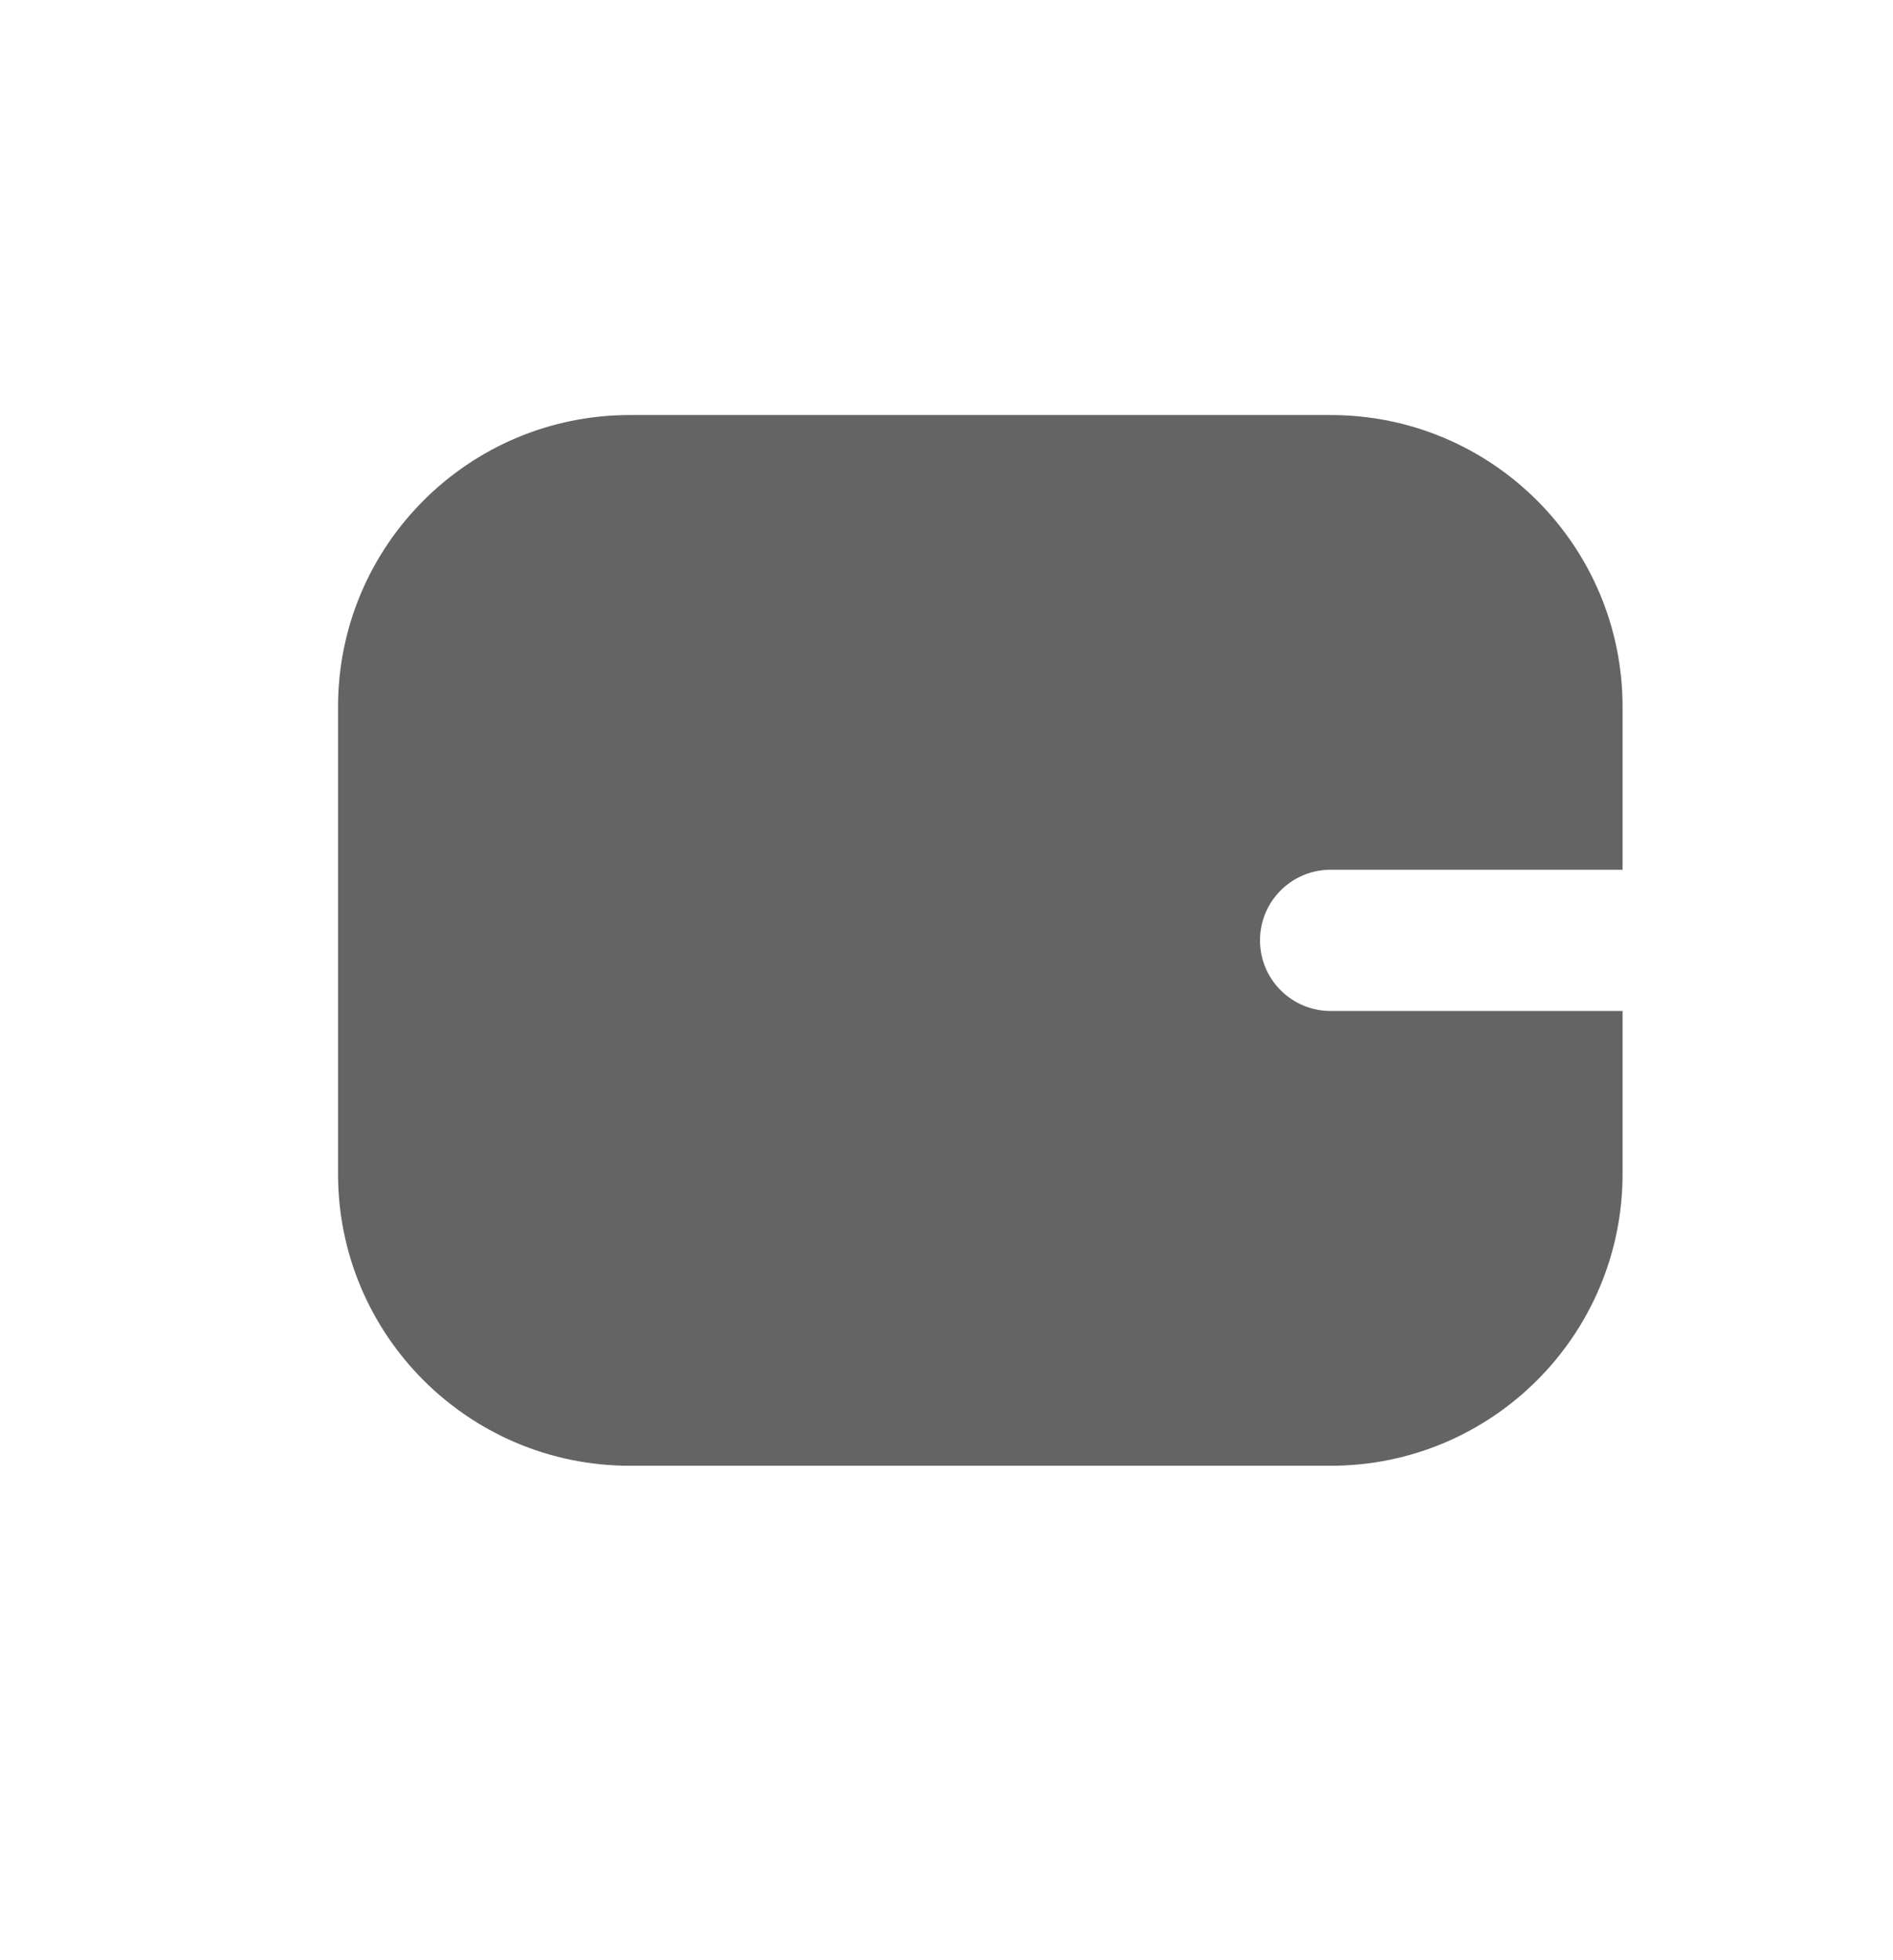 <?xml version="1.0" encoding="UTF-8"?> <svg xmlns="http://www.w3.org/2000/svg" width="28" height="29" viewBox="0 0 28 29" fill="none"><path fill-rule="evenodd" clip-rule="evenodd" d="M24 17.367C24 19.752 22.067 21.685 19.682 21.685H9.318C6.933 21.685 5 19.752 5 17.367V10.458C5 8.073 6.933 6.14 9.318 6.14H19.682C22.067 6.14 24 8.073 24 10.458V17.367ZM24 14.957V12.867H19.682C19.105 12.867 18.637 13.335 18.637 13.912C18.637 14.489 19.105 14.957 19.682 14.957H24Z" fill="#646464"></path></svg> 